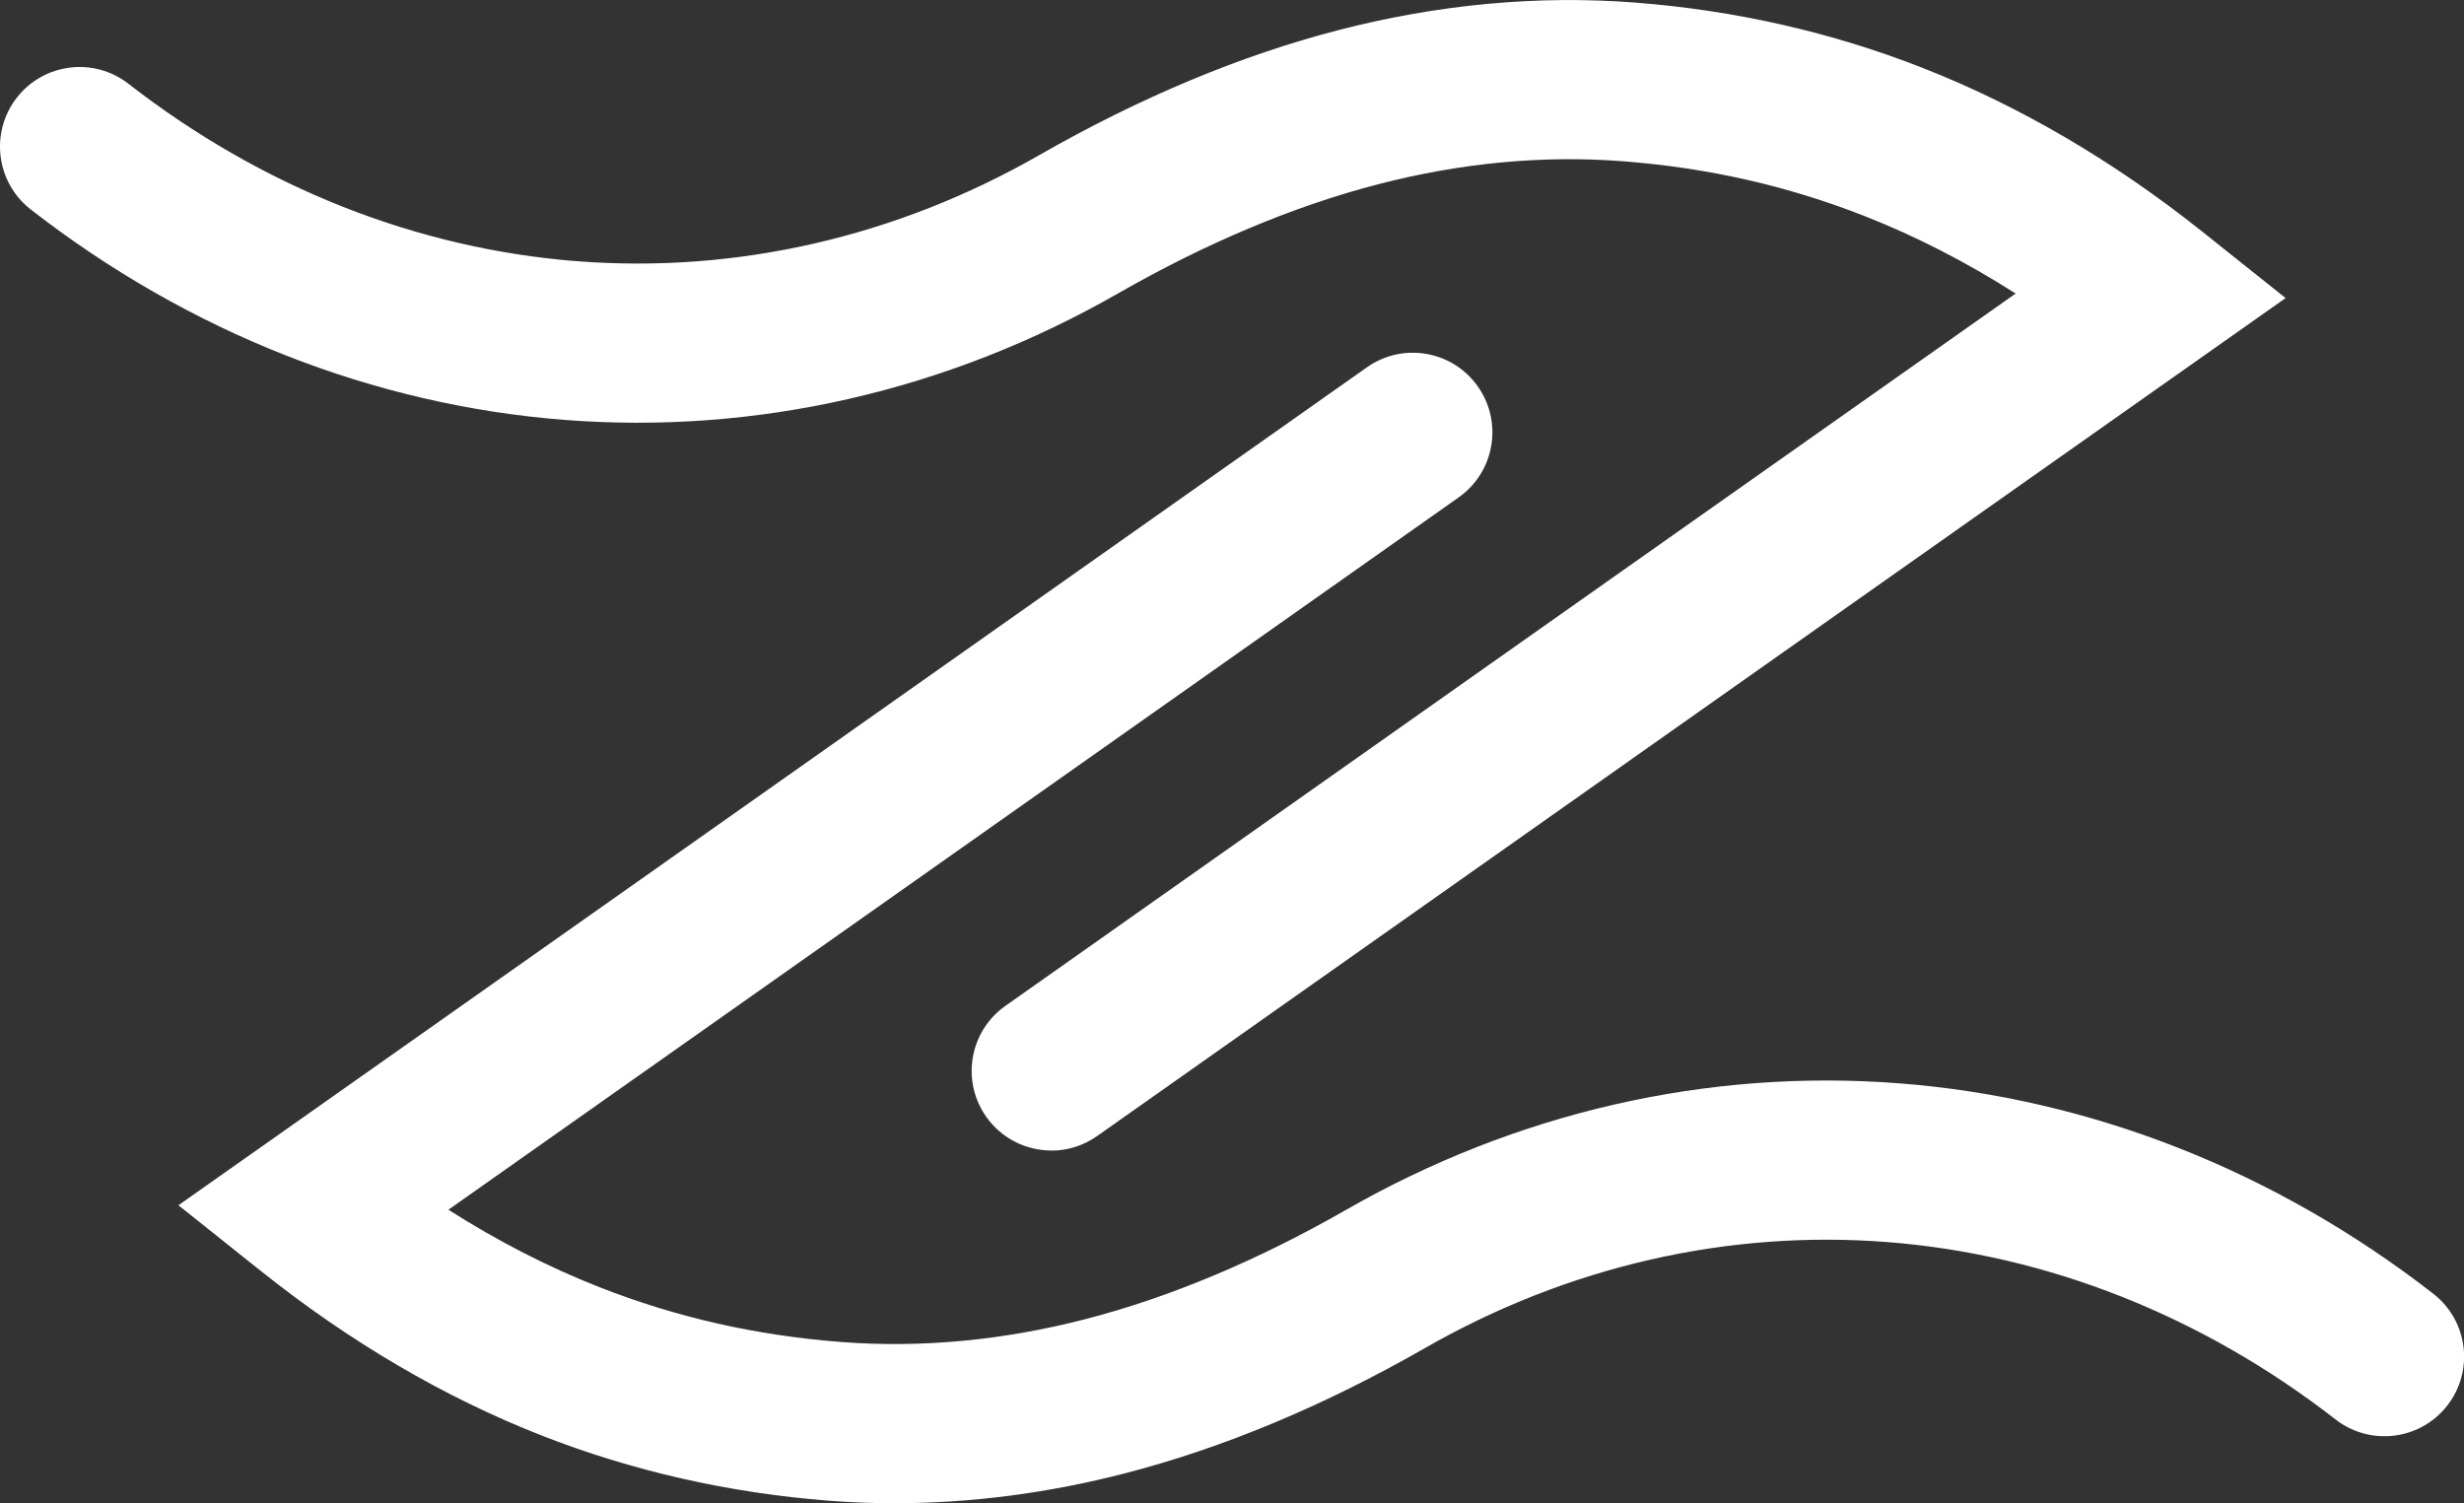 <?xml version="1.0" encoding="UTF-8"?><svg id="Ebene_2" xmlns="http://www.w3.org/2000/svg" viewBox="0 0 656.25 400.38"><rect x="0" y="0" width="656.25" height="400.38" fill="#333333" stroke="none"/><defs><style>.cls-1{fill:#fff;stroke-width:0px;}</style></defs><g id="Ebene_1-2"><g id="Waves"><path class="cls-1" d="m280.01,306.43c-6.66,0-13.21-3.13-17.34-8.98-6.75-9.57-4.47-22.79,5.1-29.54,110.67-78.07,221.38-156.11,269.07-189.73-13.14-8.38-26.61-15.28-40.26-20.64-20.54-8.06-41.58-12.83-64.33-14.59-21.23-1.64-43.16.41-65.18,6.12-22.42,5.81-45.72,15.59-69.26,29.06-45.43,26.01-96.41,37.67-147.45,33.71-50.93-3.96-100.09-23.34-142.17-56.05-9.24-7.18-10.91-20.5-3.73-29.75,7.19-9.24,20.5-10.92,29.75-3.73,35.5,27.6,76.8,43.94,119.44,47.26,42.53,3.3,85.08-6.46,123.1-28.23,26.81-15.35,53.62-26.56,79.69-33.31,26.57-6.88,53.19-9.35,79.09-7.34,26.62,2.06,52.38,7.91,76.54,17.4,25.83,10.13,50.92,24.83,74.57,43.68l22.1,17.62-23.11,16.29s-146.74,103.43-293.43,206.9c-3.71,2.62-7.98,3.88-12.2,3.88Z"/></g><g id="Waves-2"><path class="cls-1" d="m238.27,400.38c-5.88,0-11.73-.23-17.54-.68-26.63-2.07-52.38-7.92-76.54-17.39-25.84-10.14-50.93-24.84-74.57-43.68l-22.1-17.62,23.11-16.28s146.74-103.43,293.43-206.9c9.56-6.75,22.79-4.47,29.54,5.1,6.75,9.57,4.47,22.79-5.1,29.54-110.67,78.07-221.38,156.11-269.07,189.73,13.14,8.37,26.6,15.28,40.26,20.64,20.53,8.05,41.58,12.83,64.34,14.59,21.23,1.64,43.16-.42,65.18-6.12,22.4-5.8,45.71-15.58,69.26-29.06,45.42-26.02,96.42-37.68,147.45-33.71,50.92,3.96,100.09,23.34,142.17,56.05,9.24,7.19,10.91,20.5,3.72,29.75-7.18,9.24-20.5,10.91-29.75,3.73-35.5-27.6-76.8-43.94-119.43-47.26-42.52-3.3-85.08,6.46-123.1,28.23-26.83,15.36-53.64,26.56-79.7,33.31-20.61,5.34-41.24,8.02-61.55,8.02Z"/></g></g></svg>